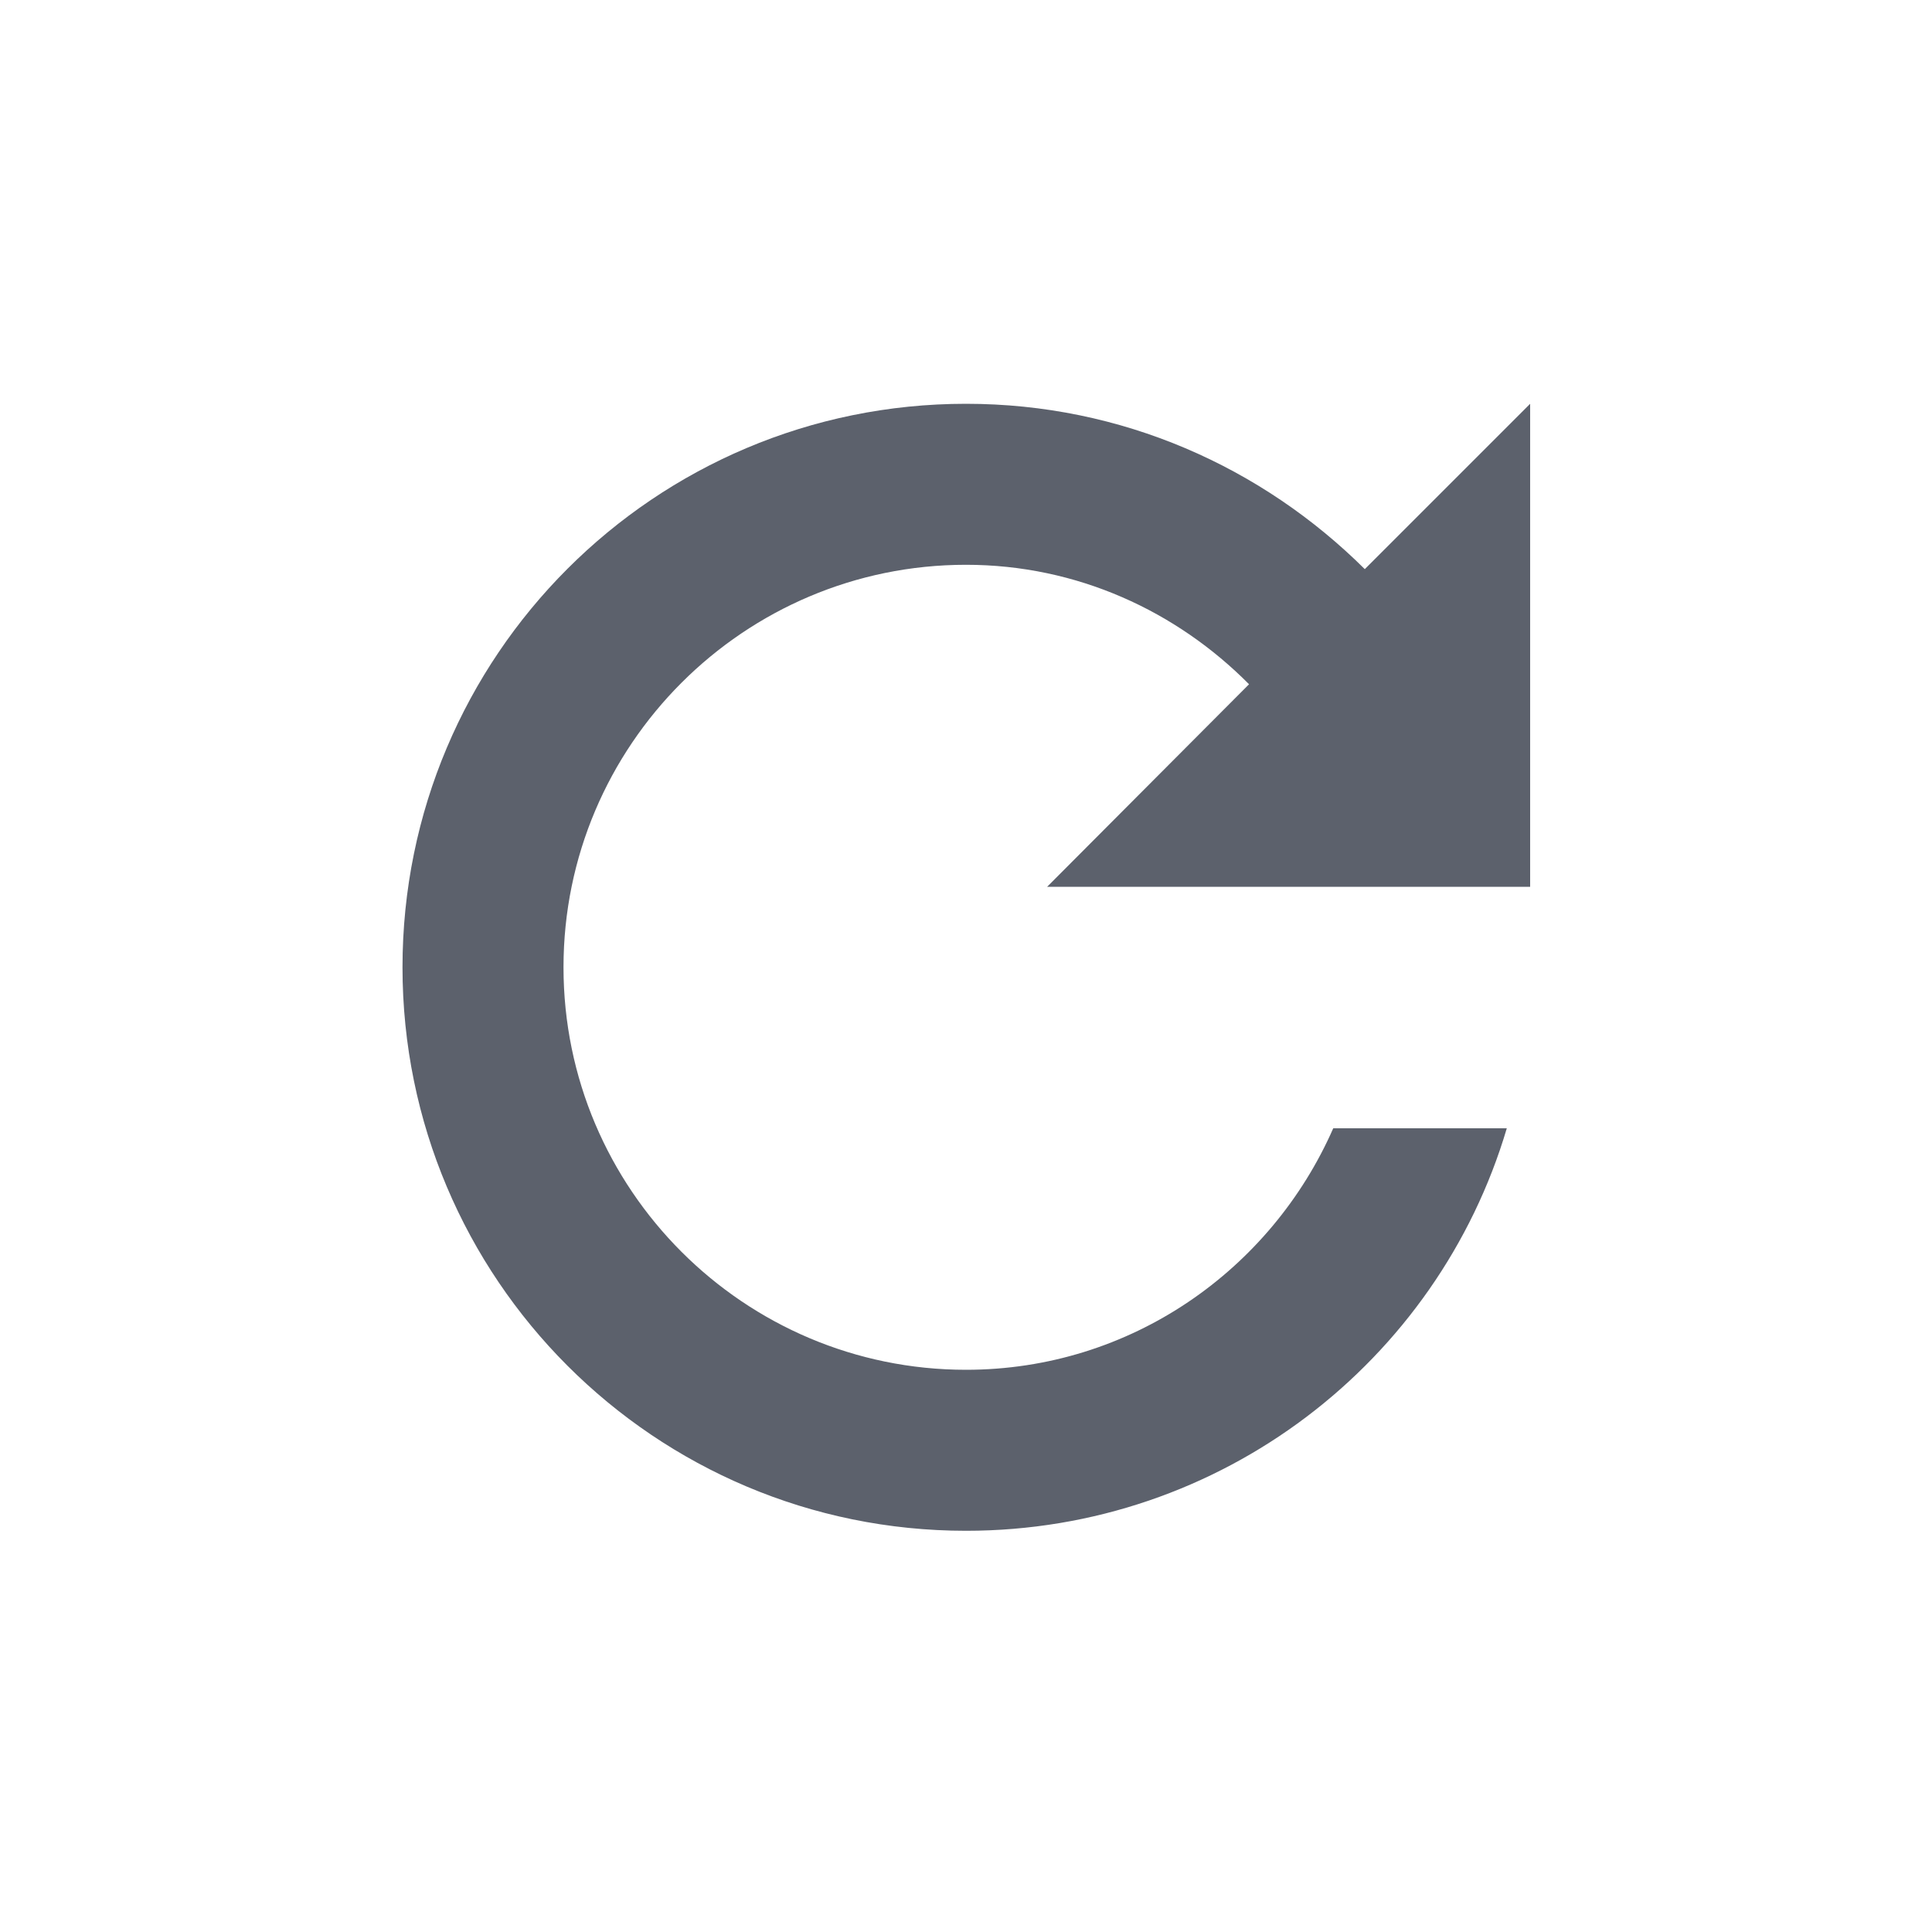 <svg xmlns="http://www.w3.org/2000/svg" width="12pt" height="12pt" version="1.1" viewBox="0 0 12 12">
 <g>
  <path style="fill:rgb(36.078%,38.039%,42.353%)" d="M 6 2.508 C 4.066 2.508 2.5 4.074 2.5 6.008 C 2.5 7.941 4.066 9.508 6 9.508 C 7.586 9.508 8.93 8.457 9.359 7.008 L 8.281 7.008 C 7.895 7.887 7.023 8.508 6 8.508 C 4.621 8.508 3.5 7.387 3.5 6.008 C 3.5 4.629 4.621 3.508 6 3.508 C 6.691 3.508 7.309 3.797 7.758 4.25 L 6.504 5.508 L 9.504 5.508 L 9.504 2.508 L 8.477 3.535 C 7.84 2.902 6.969 2.508 6 2.508 Z M 6 2.508"/>
 </g>
</svg>
